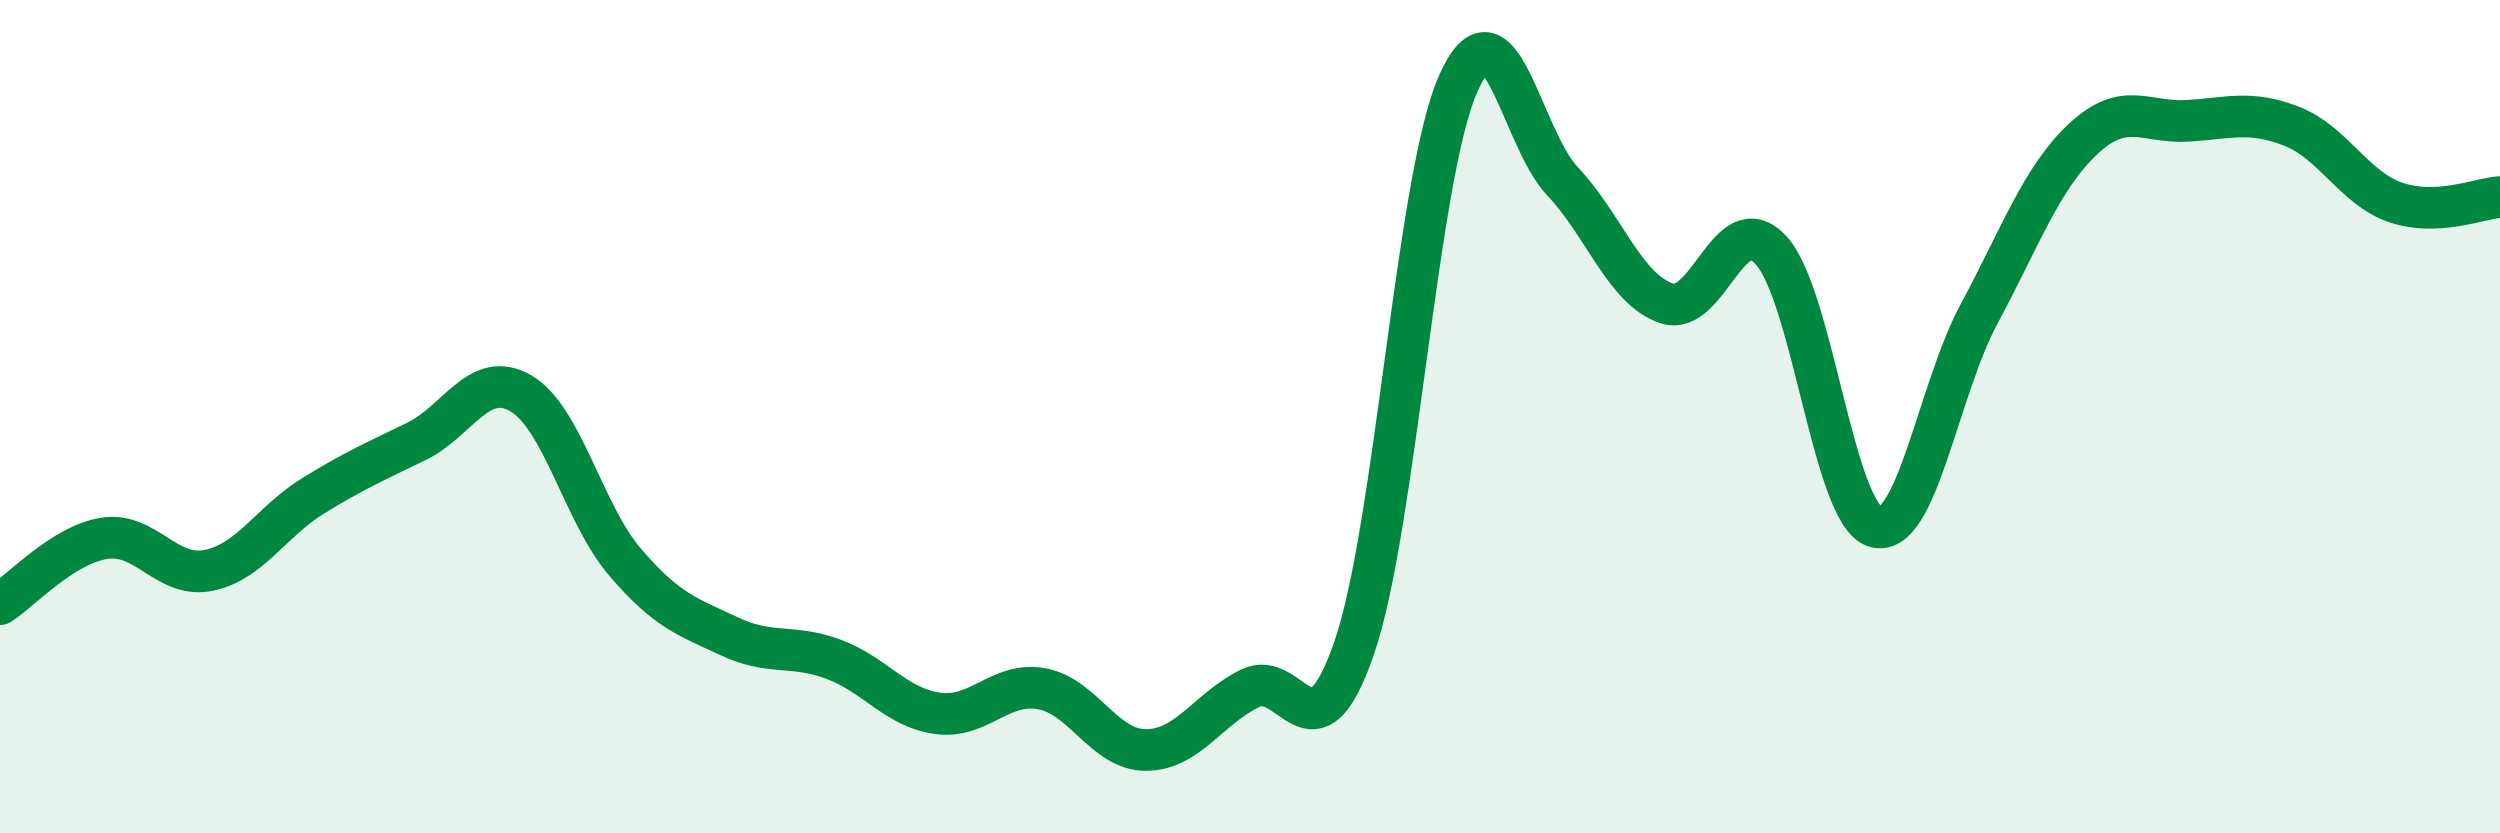 
    <svg width="60" height="20" viewBox="0 0 60 20" xmlns="http://www.w3.org/2000/svg">
      <path
        d="M 0,14.5 C 0.5,14.18 1.5,13.08 2.5,12.92 C 3.5,12.76 4,13.89 5,13.69 C 6,13.49 6.5,12.53 7.5,11.91 C 8.5,11.29 9,11.08 10,10.59 C 11,10.1 11.5,8.86 12.5,9.44 C 13.5,10.02 14,12.32 15,13.49 C 16,14.66 16.5,14.8 17.5,15.27 C 18.5,15.74 19,15.45 20,15.82 C 21,16.19 21.5,16.98 22.5,17.12 C 23.5,17.26 24,16.35 25,16.53 C 26,16.71 26.5,18 27.5,18 C 28.5,18 29,17.01 30,16.52 C 31,16.03 31.5,18.45 32.5,15.55 C 33.5,12.65 34,4.24 35,2 C 36,-0.24 36.5,3.29 37.5,4.35 C 38.5,5.41 39,6.95 40,7.28 C 41,7.61 41.5,4.93 42.5,6 C 43.5,7.07 44,12.33 45,12.64 C 46,12.95 46.5,9.39 47.5,7.53 C 48.5,5.67 49,4.26 50,3.33 C 51,2.4 51.5,2.96 52.5,2.9 C 53.5,2.84 54,2.64 55,3.03 C 56,3.42 56.5,4.52 57.5,4.86 C 58.5,5.2 59.5,4.76 60,4.73L60 20L0 20Z"
        fill="#008740"
        opacity="0.1"
        stroke-linecap="round"
        stroke-linejoin="round"
      />
      <path
        d="M 0,14.5 C 0.5,14.18 1.5,13.08 2.5,12.92 C 3.5,12.76 4,13.89 5,13.69 C 6,13.49 6.5,12.53 7.5,11.91 C 8.5,11.29 9,11.08 10,10.59 C 11,10.1 11.5,8.86 12.5,9.44 C 13.5,10.02 14,12.32 15,13.49 C 16,14.66 16.5,14.8 17.5,15.27 C 18.5,15.74 19,15.45 20,15.82 C 21,16.19 21.5,16.98 22.5,17.12 C 23.5,17.26 24,16.35 25,16.53 C 26,16.71 26.5,18 27.5,18 C 28.5,18 29,17.01 30,16.52 C 31,16.03 31.5,18.45 32.5,15.55 C 33.5,12.65 34,4.24 35,2 C 36,-0.24 36.5,3.29 37.5,4.35 C 38.5,5.41 39,6.95 40,7.28 C 41,7.61 41.5,4.93 42.5,6 C 43.5,7.07 44,12.33 45,12.64 C 46,12.95 46.5,9.39 47.5,7.53 C 48.5,5.67 49,4.26 50,3.33 C 51,2.4 51.5,2.96 52.5,2.9 C 53.5,2.84 54,2.64 55,3.03 C 56,3.42 56.5,4.52 57.5,4.86 C 58.5,5.2 59.5,4.76 60,4.73"
        stroke="#008740"
        stroke-width="1"
        fill="none"
        stroke-linecap="round"
        stroke-linejoin="round"
      />
    </svg>
  